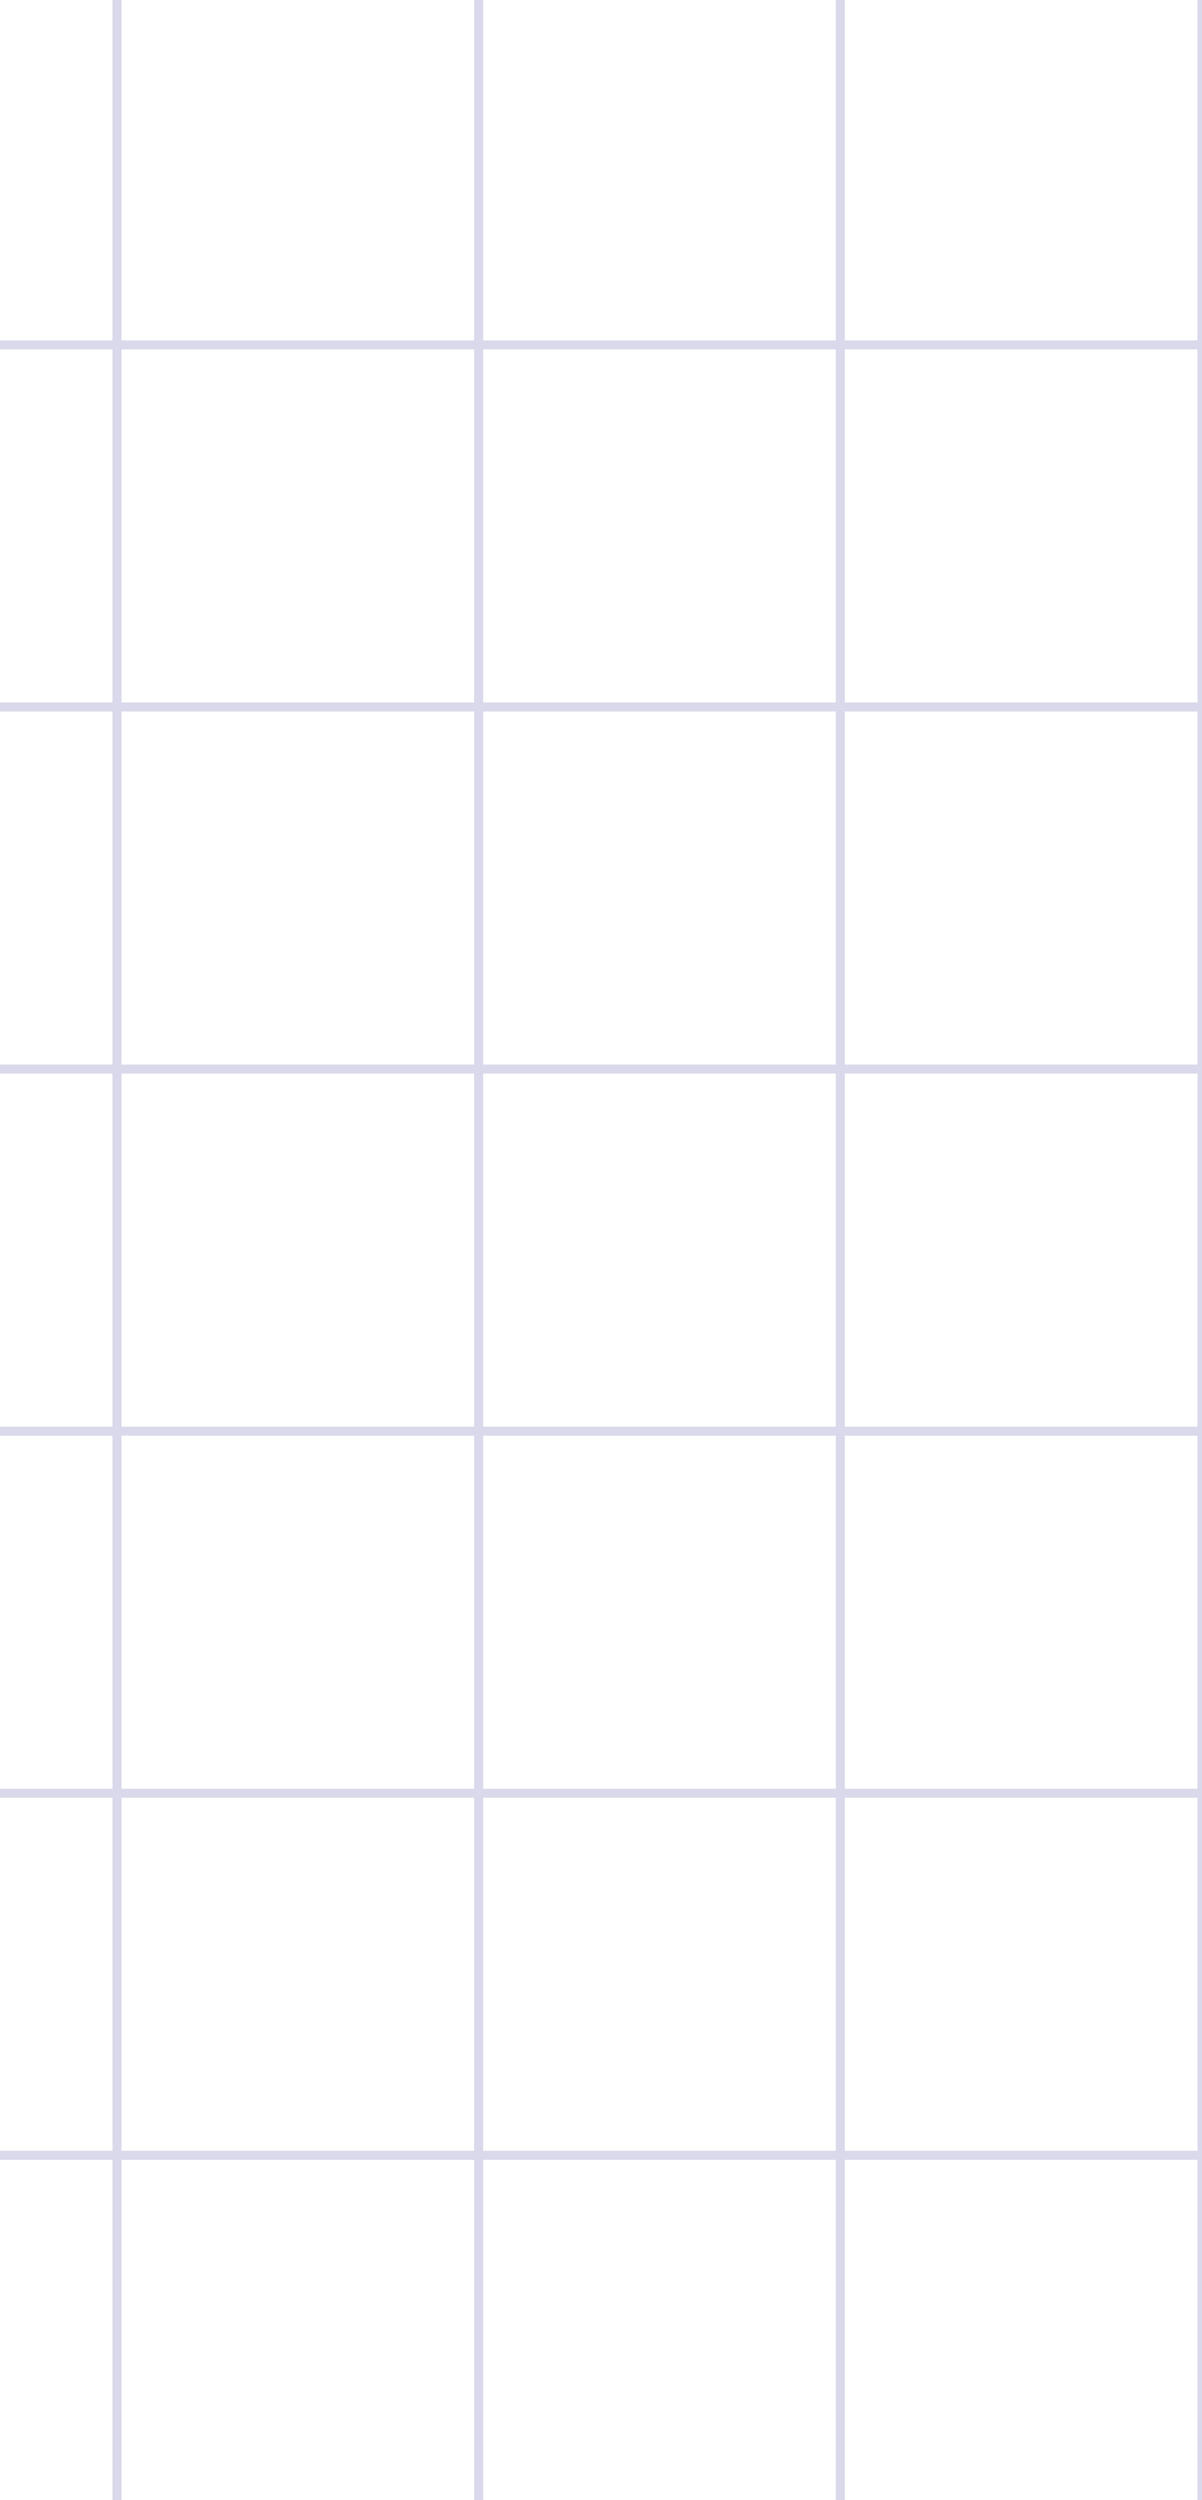 <svg width="140" height="291" viewBox="0 0 140 291" fill="none" xmlns="http://www.w3.org/2000/svg">
<g clip-path="url(#clip0_772_2539)">
<path fill-rule="evenodd" clip-rule="evenodd" d="M-197 -2H140V293H-197V-2ZM-196.473 -1.473H-155.402V39.616H-196.473V-1.473ZM-154.348 -1.473H-113.277V39.616H-154.348V-1.473ZM-71.152 -1.473H-112.223V39.616H-71.152V-1.473ZM-70.098 -1.473H-29.027V39.616H-70.098V-1.473ZM13.098 -1.473H-27.973V39.616H13.098V-1.473ZM14.152 -1.473H55.223V39.616H14.152V-1.473ZM97.348 -1.473H56.277V39.616H97.348V-1.473ZM98.402 -1.473H139.473V39.616H98.402V-1.473ZM-155.402 40.67H-196.473V81.759H-155.402V40.67ZM-154.348 40.67H-113.277V81.759H-154.348V40.67ZM-71.152 40.67H-112.223V81.759H-71.152V40.67ZM-70.098 40.67H-29.027V81.759H-70.098V40.67ZM13.098 40.67H-27.973V81.759H13.098V40.67ZM14.152 40.67H55.223V81.759H14.152V40.67ZM97.348 40.67H56.277V81.759H97.348V40.67ZM98.402 40.67H139.473V81.759H98.402V40.67ZM-155.402 82.812H-196.473V123.902H-155.402V82.812ZM-154.348 82.812H-113.277V123.902H-154.348V82.812ZM-71.152 82.812H-112.223V123.902H-71.152V82.812ZM-70.098 82.812H-29.027V123.902H-70.098V82.812ZM13.098 82.812H-27.973V123.902H13.098V82.812ZM14.152 82.812H55.223V123.902H14.152V82.812ZM97.348 82.812H56.277V123.902H97.348V82.812ZM98.402 82.812H139.473V123.902H98.402V82.812ZM-155.402 124.955H-196.473V166.045H-155.402V124.955ZM-154.348 124.955H-113.277V166.045H-154.348V124.955ZM-71.152 124.955H-112.223V166.045H-71.152V124.955ZM-70.098 124.955H-29.027V166.045H-70.098V124.955ZM13.098 124.955H-27.973V166.045H13.098V124.955ZM14.152 124.955H55.223V166.045H14.152V124.955ZM97.348 124.955H56.277V166.045H97.348V124.955ZM98.402 124.955H139.473V166.045H98.402V124.955ZM-155.402 167.098H-196.473V208.187H-155.402V167.098ZM-154.348 167.098H-113.277V208.187H-154.348V167.098ZM-71.152 167.098H-112.223V208.187H-71.152V167.098ZM-70.098 167.098H-29.027V208.187H-70.098V167.098ZM13.098 167.098H-27.973V208.187H13.098V167.098ZM14.152 167.098H55.223V208.187H14.152V167.098ZM97.348 167.098H56.277V208.187H97.348V167.098ZM98.402 167.098H139.473V208.187H98.402V167.098ZM-155.402 209.241H-196.473V250.33H-155.402V209.241ZM-154.348 209.241H-113.277V250.33H-154.348V209.241ZM-71.152 209.241H-112.223V250.33H-71.152V209.241ZM-70.098 209.241H-29.027V250.33H-70.098V209.241ZM13.098 209.241H-27.973V250.33H13.098V209.241ZM14.152 209.241H55.223V250.33H14.152V209.241ZM97.348 209.241H56.277V250.33H97.348V209.241ZM98.402 209.241H139.473V250.33H98.402V209.241ZM-155.402 251.384H-196.473V292.473H-155.402V251.384ZM-154.348 251.384H-113.277V292.473H-154.348V251.384ZM-71.152 251.384H-112.223V292.473H-71.152V251.384ZM-70.098 251.384H-29.027V292.473H-70.098V251.384ZM13.098 251.384H-27.973V292.473H13.098V251.384ZM14.152 251.384H55.223V292.473H14.152V251.384ZM97.348 251.384H56.277V292.473H97.348V251.384ZM98.402 251.384H139.473V292.473H98.402V251.384Z" fill="#2E3092" fill-opacity="0.18"/>
</g>
<defs>
<clipPath id="clip0_772_2539">
<rect width="337" height="291" fill="white" transform="translate(-197)"/>
</clipPath>
</defs>
</svg>
